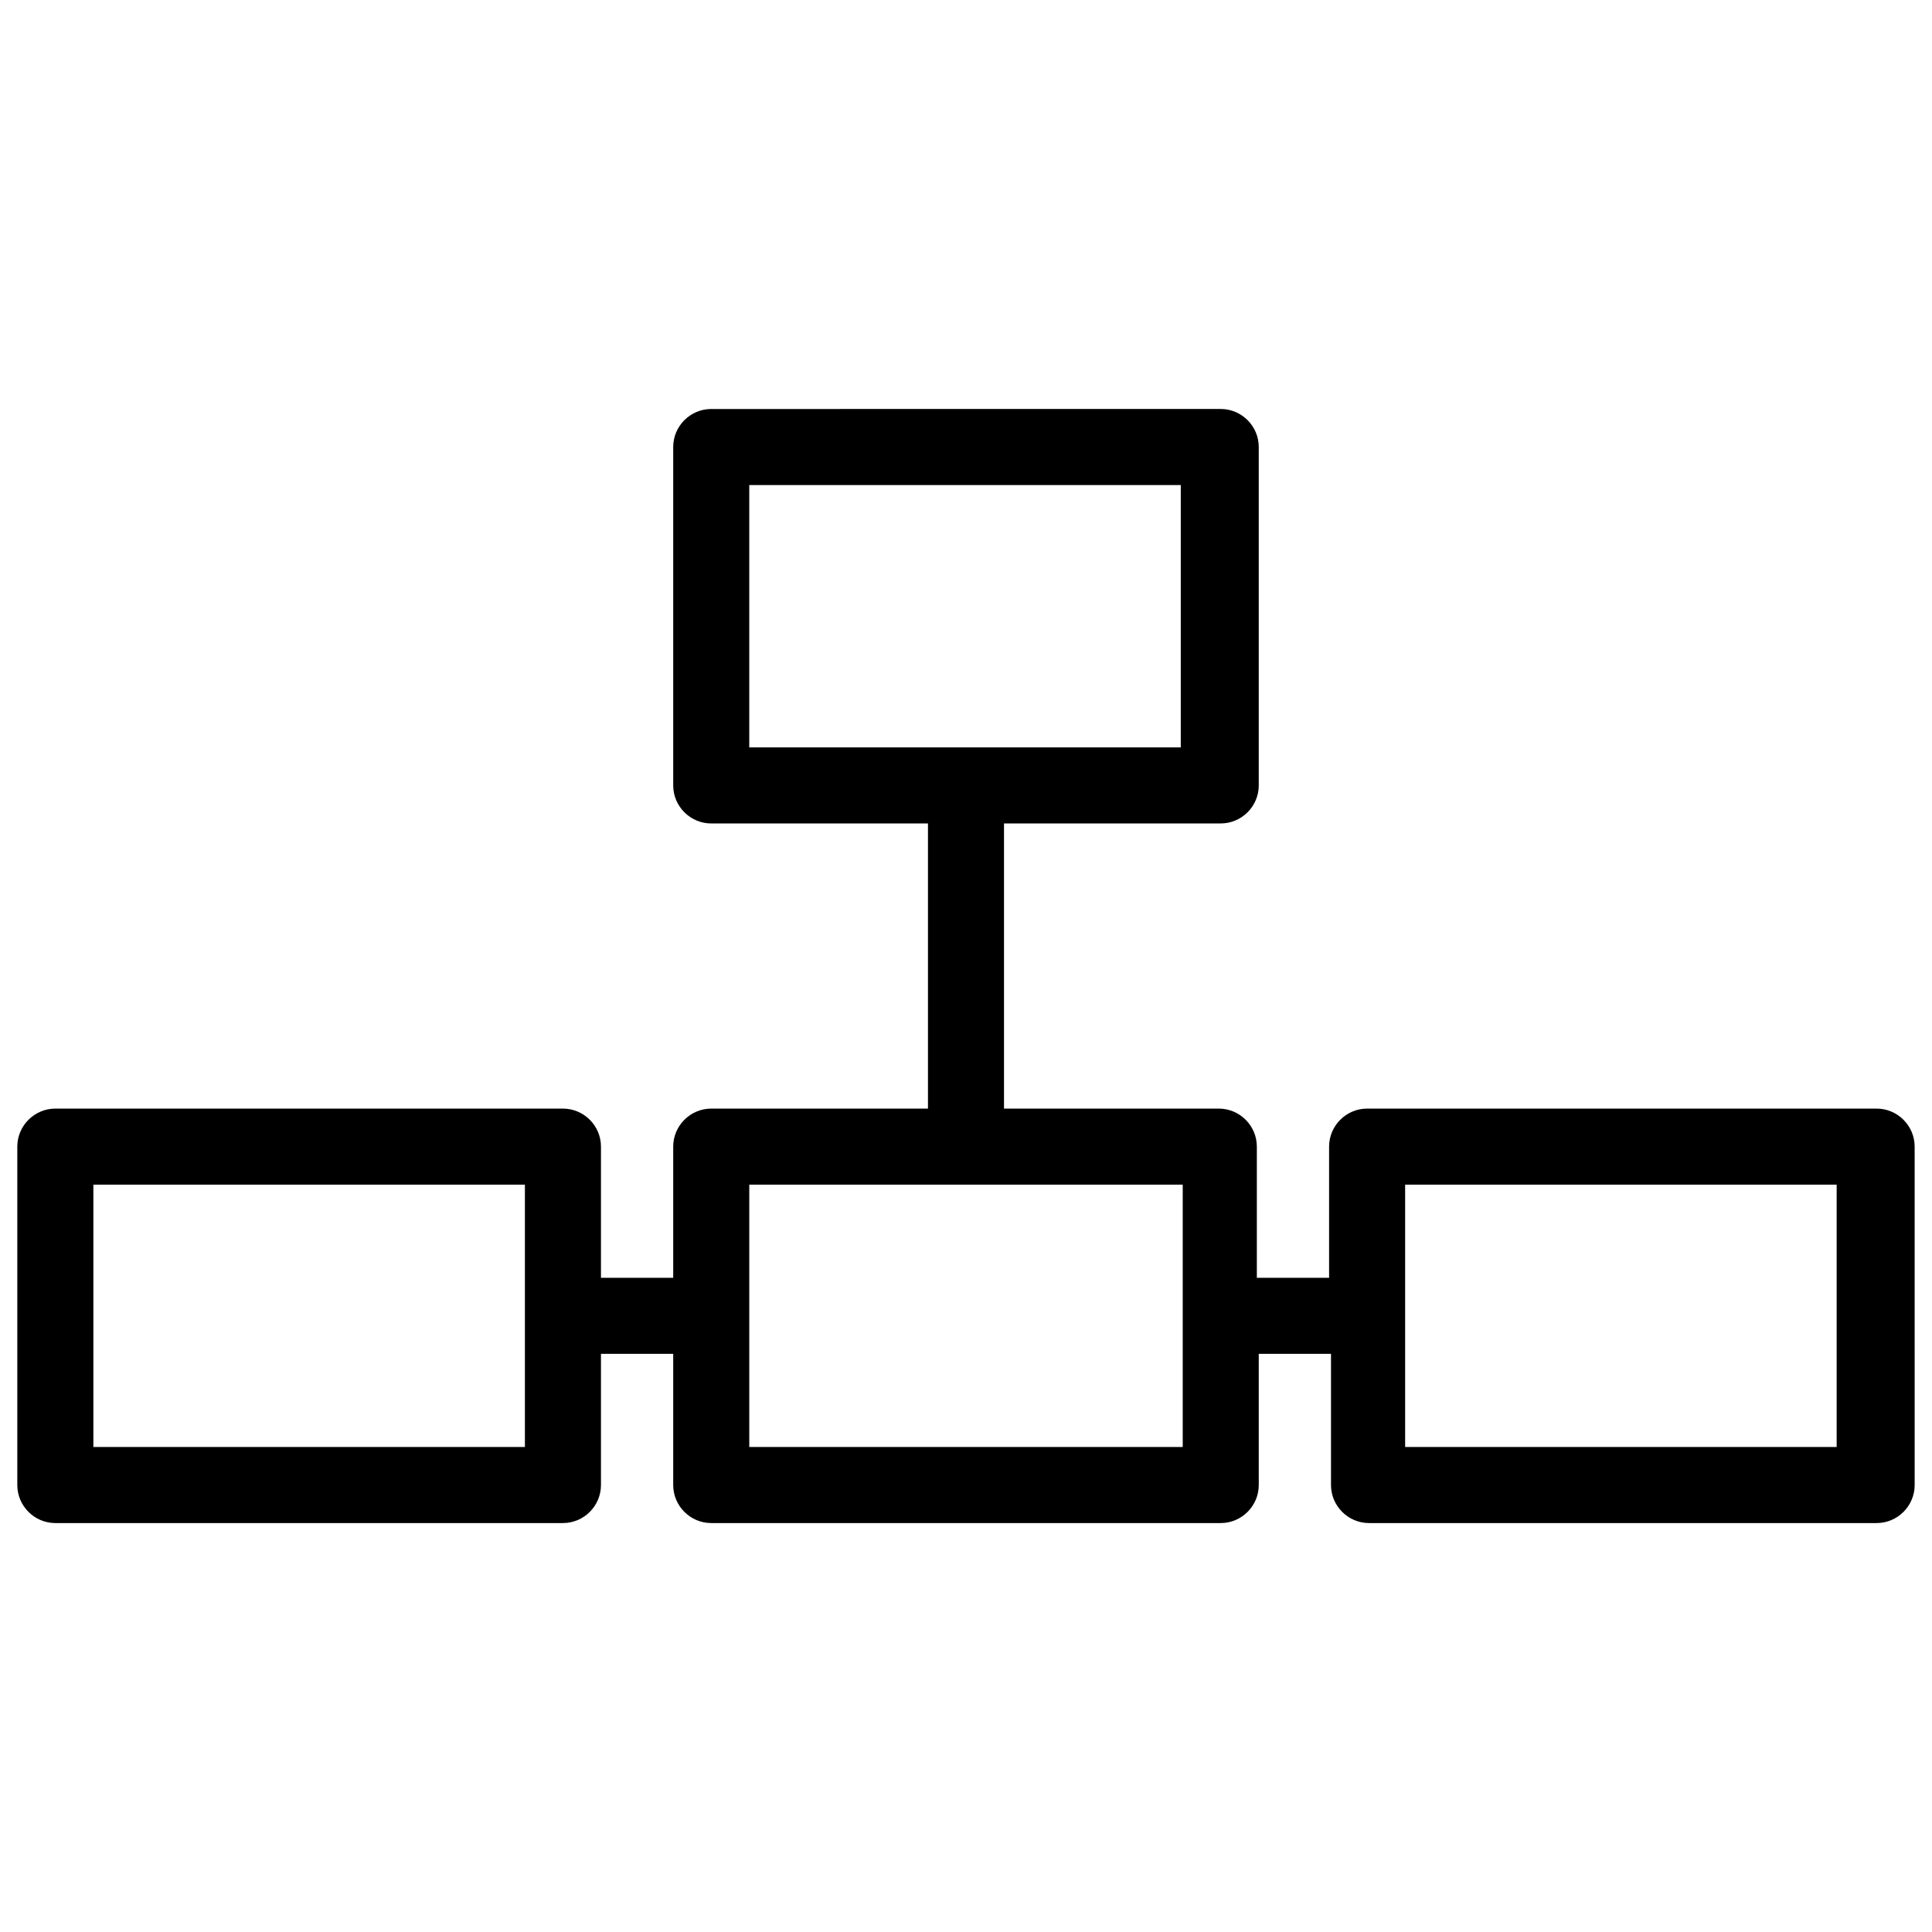 <?xml version="1.0" encoding="UTF-8"?>
<!-- Uploaded to: ICON Repo, www.iconrepo.com, Generator: ICON Repo Mixer Tools -->
<svg width="800px" height="800px" version="1.1" viewBox="144 144 512 512" xmlns="http://www.w3.org/2000/svg">
 <defs>
  <clipPath id="a">
   <path d="m148.09 252h503.81v296h-503.81z"/>
  </clipPath>
 </defs>
 <g clip-path="url(#a)">
  <path d="m641.32 437.79h-135.02c-5.543 0-10.078 4.535-10.078 10.078v34.762h-19.145v-34.762c0-5.543-4.535-10.078-10.078-10.078h-56.926v-75.57h57.434c5.543 0 10.078-4.535 10.078-10.078v-89.68c0-5.543-4.535-10.078-10.078-10.078l-135.02 0.004c-5.543 0-10.078 4.535-10.078 10.078v89.68c0 5.543 4.535 10.078 10.078 10.078l57.434-0.008v75.57l-57.434 0.004c-5.543 0-10.078 4.535-10.078 10.078v34.762h-19.145v-34.762c0-5.543-4.535-10.078-10.078-10.078h-134.52c-5.543 0-10.078 4.535-10.078 10.078v89.68c0 5.543 4.535 10.078 10.078 10.078h134.52c5.543 0 10.078-4.535 10.078-10.078v-34.762h19.145v34.762c0 5.543 4.535 10.078 10.078 10.078h135.02c5.543 0 10.078-4.535 10.078-10.078v-34.762h19.145v34.762c0 5.543 4.535 10.078 10.078 10.078h134.52c5.543 0 10.078-4.535 10.078-10.078l-0.004-89.684c0-5.539-4.535-10.074-10.074-10.074zm-298.76-165.25h114.36v69.527l-114.36-0.004zm-58.945 254.93h-114.87v-69.523h114.36v69.523zm173.82 0h-114.87v-69.523h114.87zm173.81 0h-114.87v-69.523h114.36v69.523z"/>
 </g>
</svg>